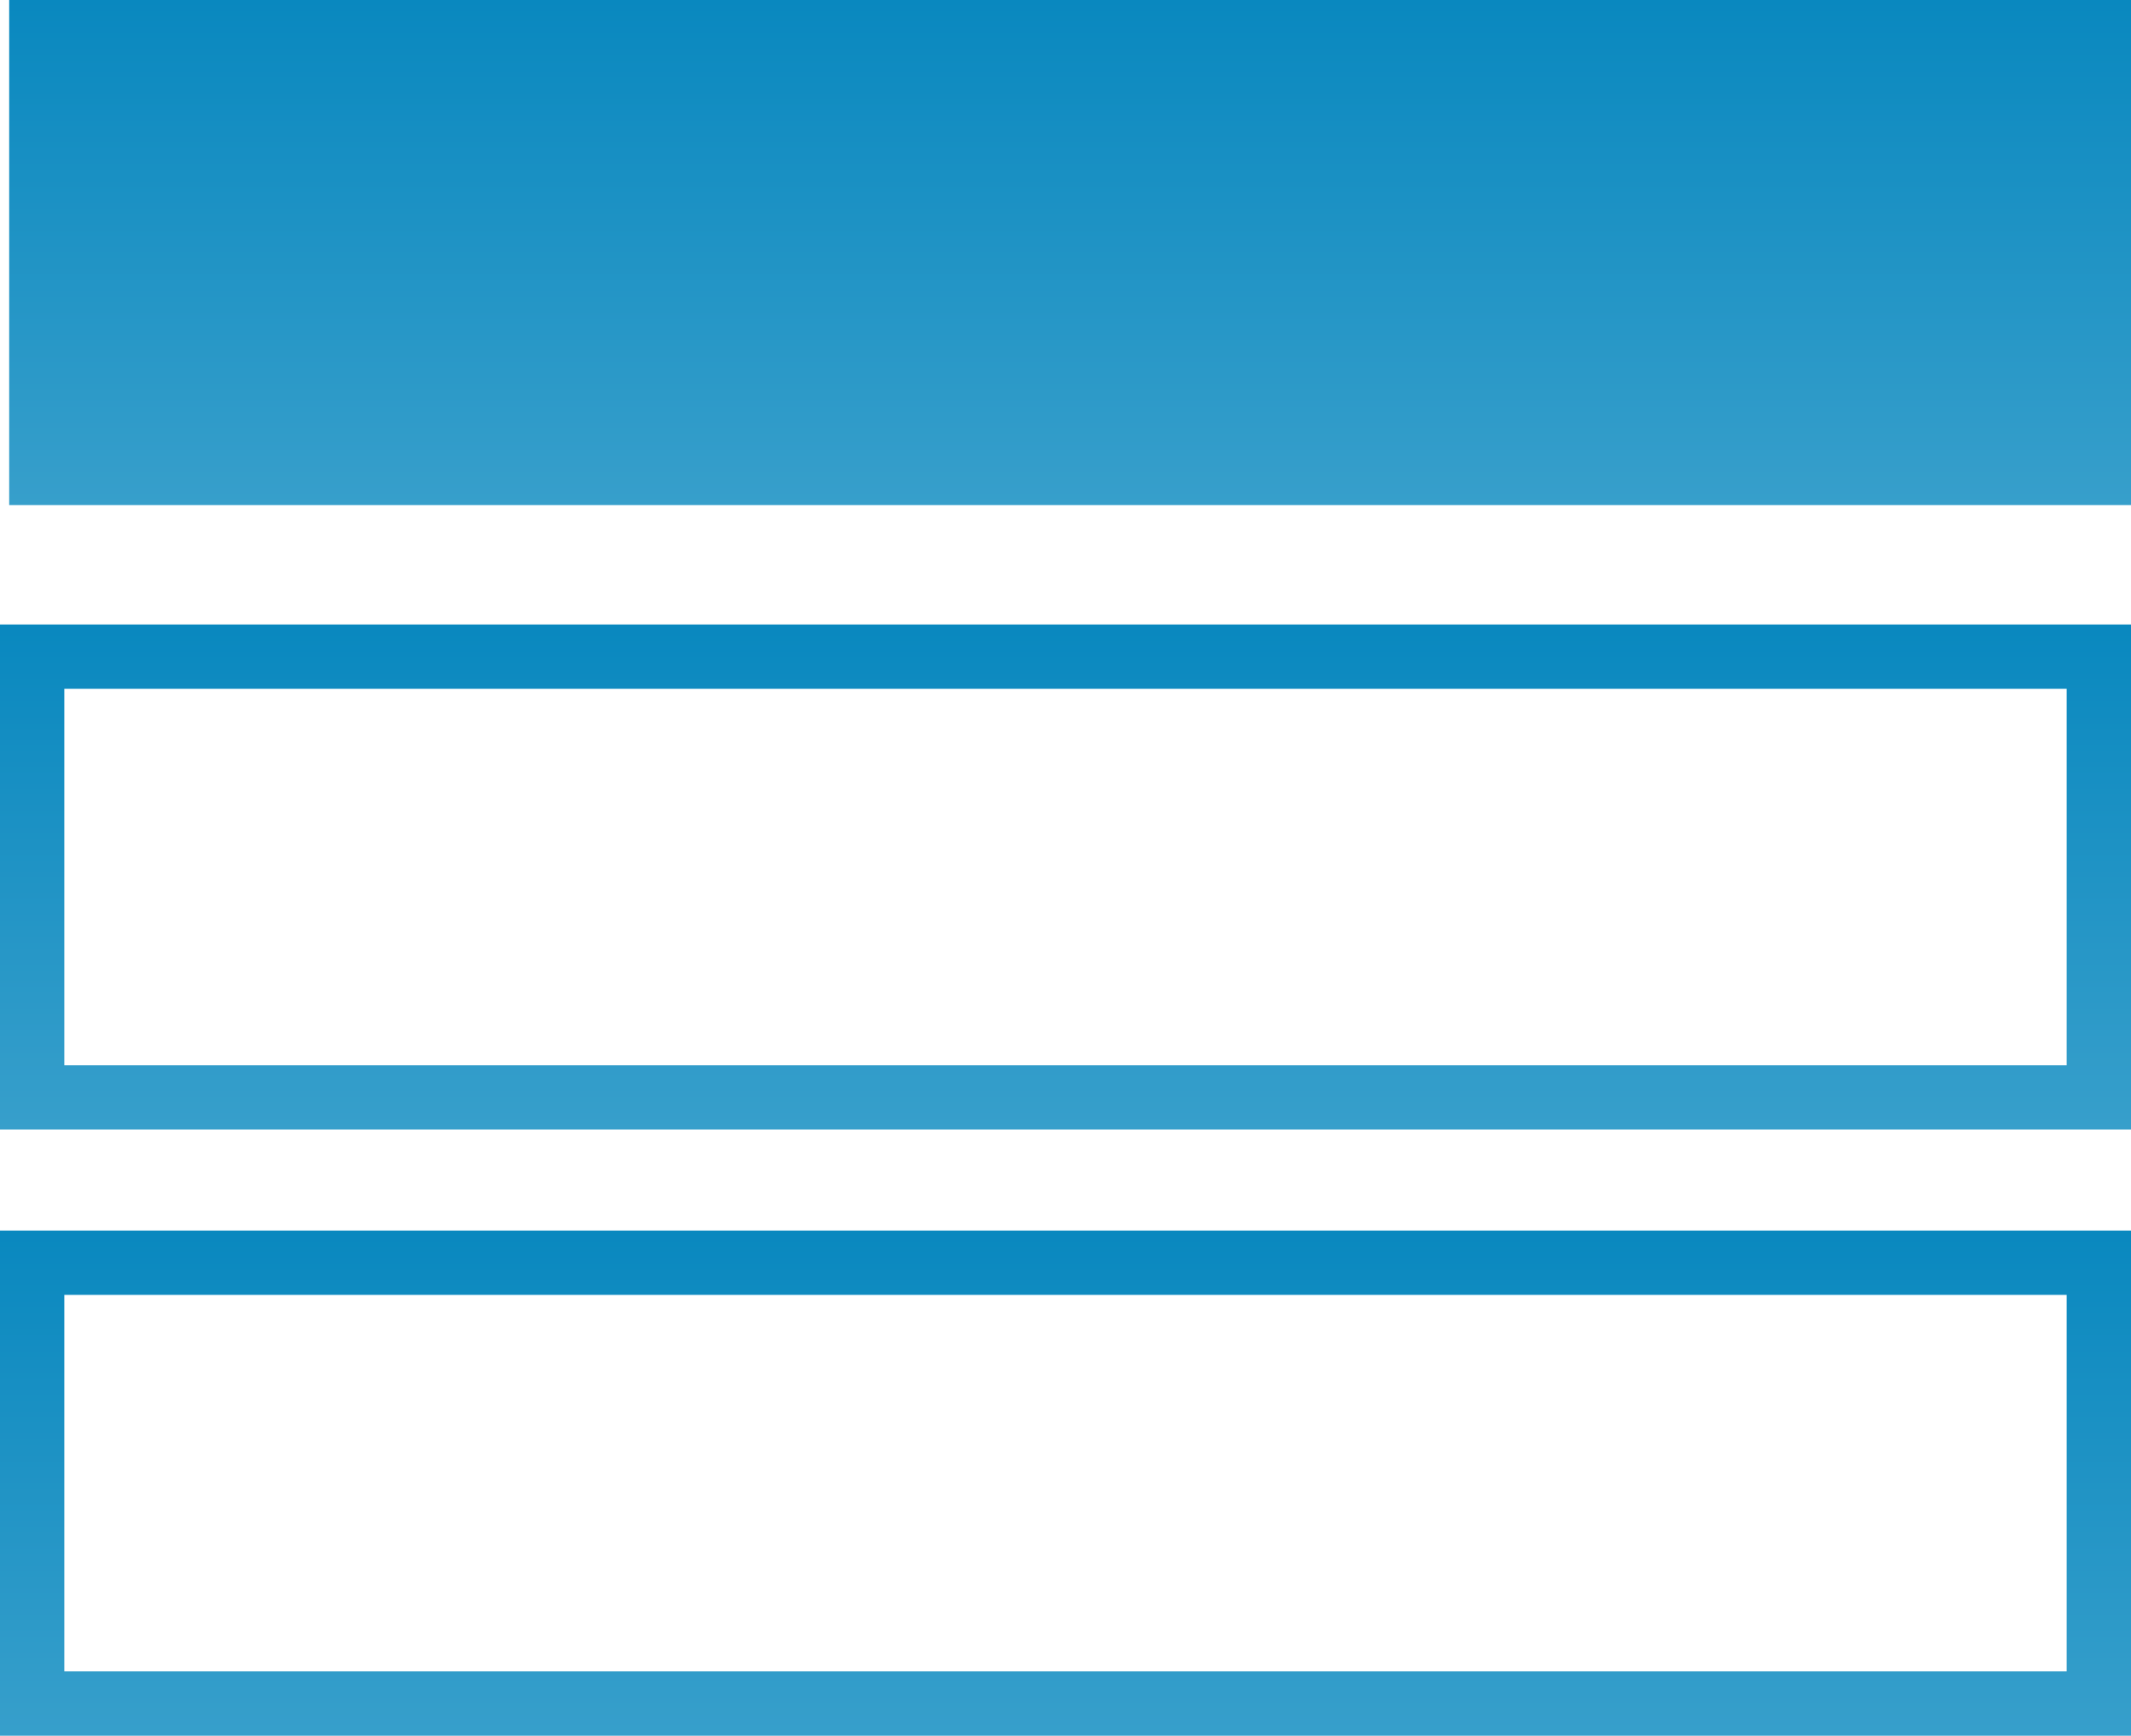 <?xml version="1.0" encoding="utf-8"?>
<!-- Generator: Adobe Illustrator 17.1.0, SVG Export Plug-In . SVG Version: 6.00 Build 0)  -->
<!DOCTYPE svg PUBLIC "-//W3C//DTD SVG 1.1//EN" "http://www.w3.org/Graphics/SVG/1.1/DTD/svg11.dtd">
<svg version="1.1" id="World" xmlns="http://www.w3.org/2000/svg" xmlns:xlink="http://www.w3.org/1999/xlink" x="0px" y="0px"
	 viewBox="0 0 232 189" enable-background="new 0 0 232 189" xml:space="preserve">
<g>
	<linearGradient id="SVGID_1_" gradientUnits="userSpaceOnUse" x1="116.5" y1="-5.184120e-09" x2="116.5" y2="55">
		<stop  offset="0" style="stop-color:#0988BF"/>
		<stop  offset="1" style="stop-color:#379FCB"/>
	</linearGradient>
	<rect x="1" fill="url(#SVGID_1_)" width="231" height="55"/>
	<linearGradient id="SVGID_2_" gradientUnits="userSpaceOnUse" x1="116" y1="134" x2="116" y2="189">
		<stop  offset="0" style="stop-color:#0988BF"/>
		<stop  offset="1" style="stop-color:#379FCB"/>
	</linearGradient>
	<path fill="url(#SVGID_2_)" d="M0,189h232v-55H0V189z M7,141h218v41H7V141z"/>
	<linearGradient id="SVGID_3_" gradientUnits="userSpaceOnUse" x1="116" y1="68" x2="116" y2="123">
		<stop  offset="0" style="stop-color:#0988BF"/>
		<stop  offset="1" style="stop-color:#379FCB"/>
	</linearGradient>
	<path fill="url(#SVGID_3_)" d="M0,123h232V68H0V123z M7,75h218v41H7V75z"/>
</g>
</svg>
